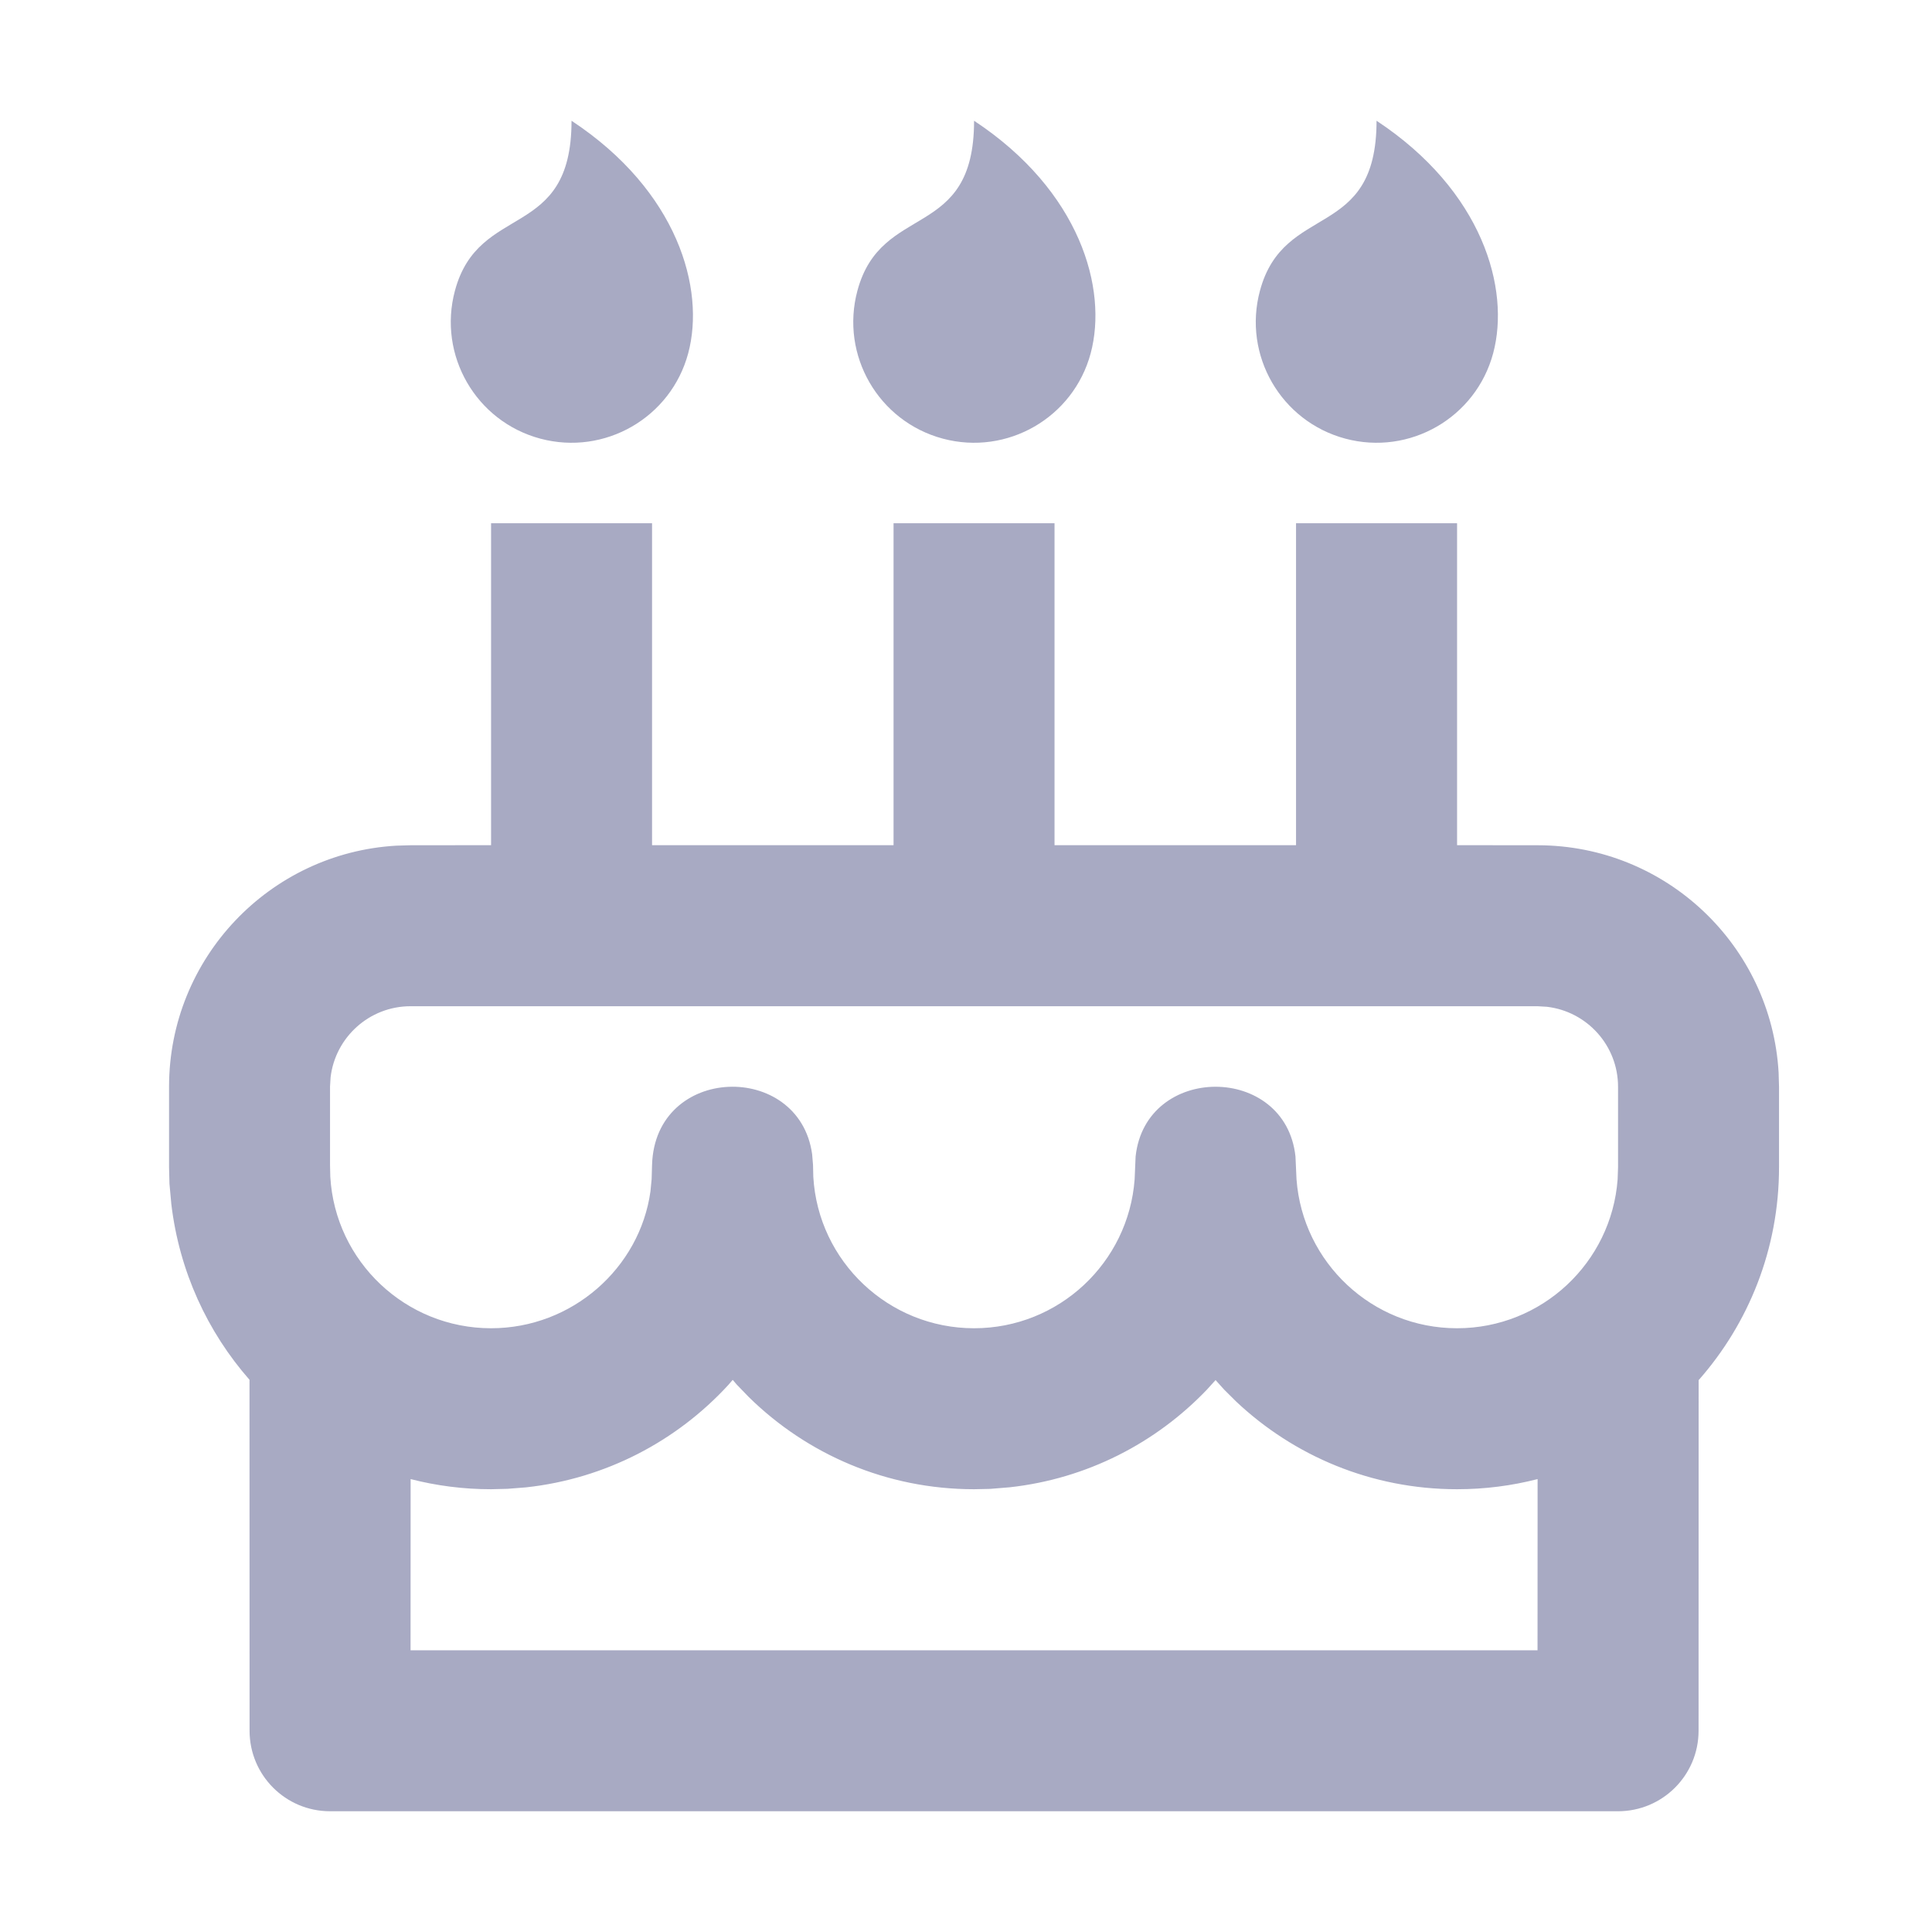 <?xml version="1.0" encoding="UTF-8"?>
<svg xmlns="http://www.w3.org/2000/svg" width="28" height="28" viewBox="0 0 28 28" fill="none">
  <path d="M9.45 7.583V12.249H12.95V7.583H15.283V12.249H18.783V7.583H21.117V12.249L22.283 12.25C24.147 12.25 25.671 13.707 25.777 15.544L25.783 15.75V16.917C25.783 18.1 25.343 19.18 24.618 20.002L24.617 25.083C24.617 25.728 24.094 26.25 23.45 26.25H4.783C4.139 26.25 3.617 25.728 3.617 25.083L3.616 19.997C3.008 19.304 2.599 18.427 2.483 17.451L2.456 17.156L2.45 16.917V15.75C2.45 13.886 3.907 12.362 5.744 12.256L5.95 12.25L7.117 12.249V7.583H9.45ZM10.619 19.998L10.556 20.071C9.809 20.885 8.777 21.431 7.623 21.556L7.355 21.577L7.117 21.583C6.714 21.583 6.324 21.532 5.951 21.436L5.95 23.917H22.283L22.284 21.436C21.911 21.532 21.52 21.583 21.117 21.583C19.877 21.583 18.751 21.1 17.915 20.312L17.741 20.139L17.617 20.001L17.492 20.139C16.754 20.912 15.753 21.432 14.632 21.555L14.35 21.578L14.117 21.583C12.85 21.583 11.697 21.077 10.853 20.248L10.677 20.066L10.619 19.998ZM22.283 14.583H5.95C5.352 14.583 4.859 15.034 4.791 15.614L4.783 15.75L4.783 16.883L4.787 17.055C4.858 18.283 5.879 19.25 7.117 19.25C8.292 19.25 9.272 18.378 9.427 17.266L9.444 17.089L9.45 16.883C9.493 15.426 11.582 15.374 11.77 16.727L11.783 16.883L11.787 17.055C11.858 18.283 12.879 19.25 14.117 19.25C15.347 19.25 16.355 18.298 16.444 17.091L16.458 16.761C16.603 15.413 18.631 15.413 18.775 16.761L18.79 17.091C18.879 18.298 19.887 19.25 21.117 19.25C22.347 19.25 23.355 18.298 23.444 17.091L23.45 16.917V15.75C23.45 15.152 23 14.659 22.419 14.591L22.283 14.583ZM8.283 1.75C9.823 2.766 10.224 4.186 9.974 5.12C9.724 6.053 8.764 6.607 7.83 6.357C6.897 6.107 6.343 5.147 6.593 4.214C6.94 2.918 8.283 3.5 8.283 1.75ZM14.117 1.75C15.656 2.766 16.057 4.186 15.807 5.12C15.557 6.053 14.597 6.607 13.664 6.357C12.73 6.107 12.176 5.147 12.426 4.214C12.773 2.918 14.117 3.5 14.117 1.75ZM19.95 1.75C21.489 2.766 21.89 4.186 21.64 5.12C21.39 6.053 20.431 6.607 19.497 6.357C18.564 6.107 18.009 5.147 18.26 4.214C18.607 2.918 19.95 3.5 19.95 1.75Z" fill="#A8AAC3"></path>
</svg>
